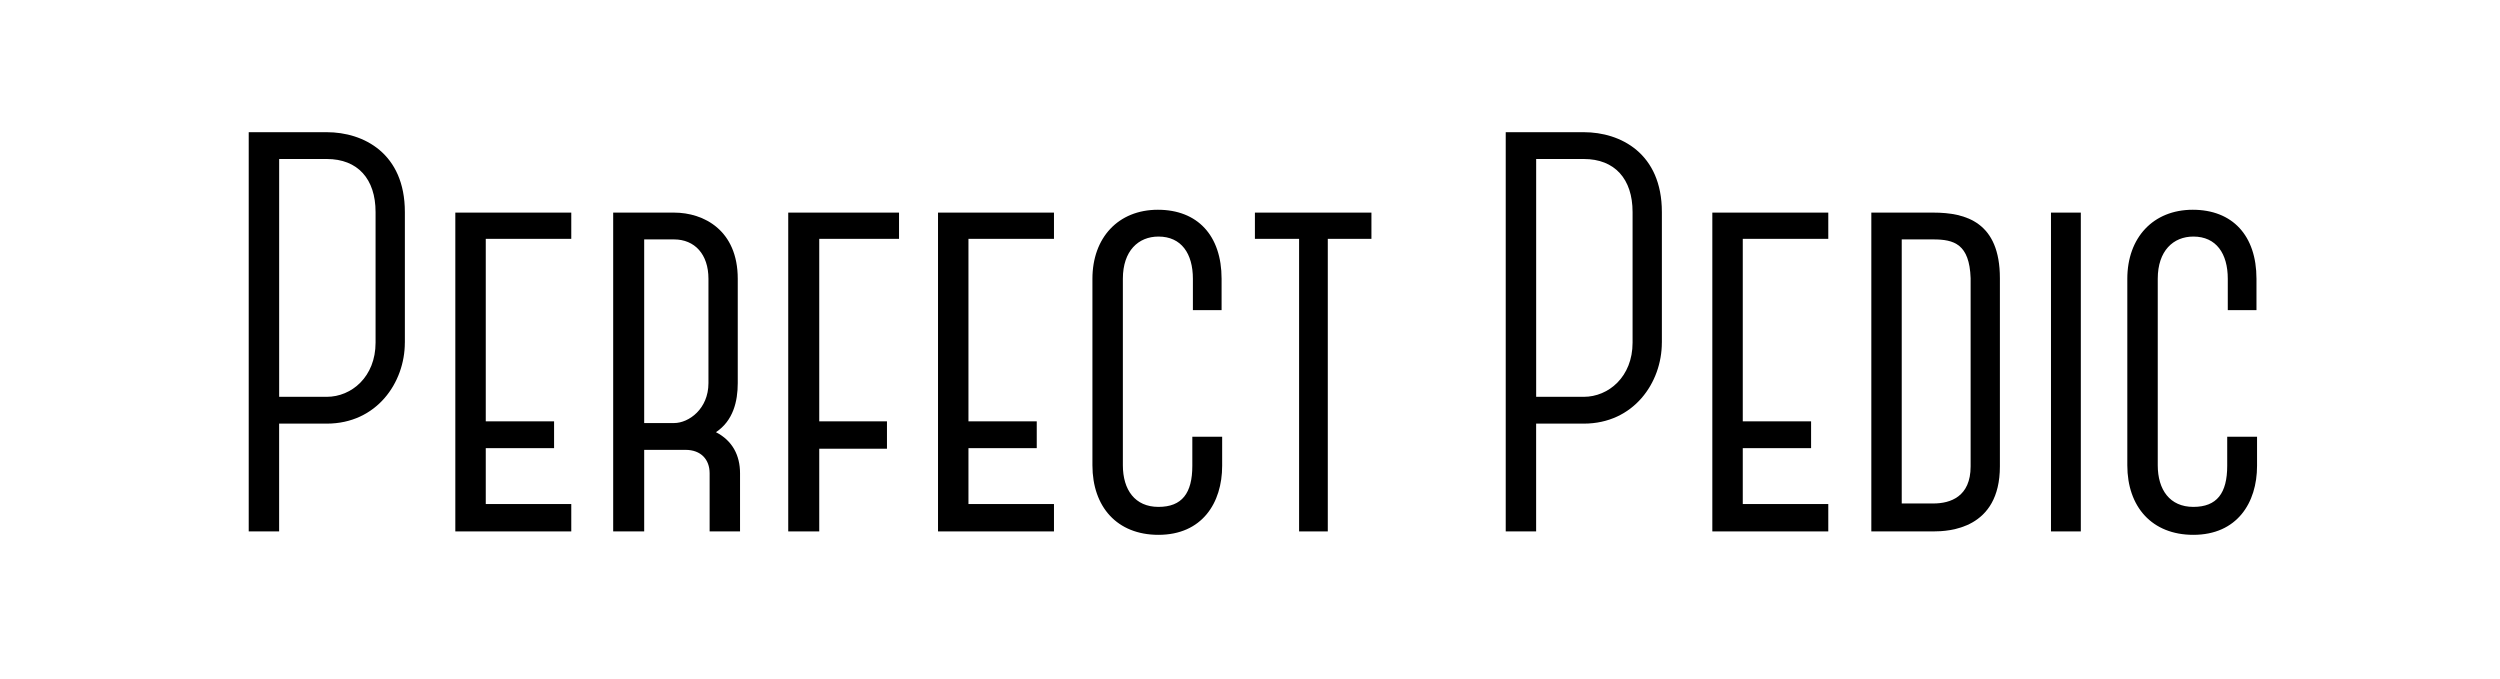 <?xml version="1.0" encoding="UTF-8"?><svg id="Layer_1" xmlns="http://www.w3.org/2000/svg" viewBox="0 0 832.87 226.22"><defs><style>.cls-1{stroke-width:0px;}</style></defs><path class="cls-1" d="m134.87,114.15c0,13.3-9.37,26.98-26.01,26.98h-15.87v35.91h-10.13V44.04h26.01c12.24,0,26.01,7.03,26.01,26.6v43.51Zm-9.75-43.51c0-11.02-5.93-17.67-16.25-17.67h-15.87v79.23h15.87c8.22,0,16.25-6.65,16.25-18.05v-43.51Z"/><path class="cls-1" d="m161.83,79.57v60.8h22.76v8.93h-22.76v18.62h28.49v9.12h-38.63v-106.21h38.63v8.74h-28.49Z"/><path class="cls-1" d="m246.54,177.04h-10.13v-19.38c0-4.56-2.87-7.79-8.03-7.79h-13.77v27.17h-10.33v-106.21h20.27c9.94,0,21.23,5.89,21.23,22.04v34.77c0,6.08-1.53,12.54-7.27,16.34,5.55,2.85,8.03,7.79,8.03,13.68v19.38Zm-31.93-36.1h9.94c4.97,0,11.47-4.75,11.47-13.3v-34.77c0-8.17-4.59-13.11-11.47-13.11h-9.94v61.18Z"/><path class="cls-1" d="m272.93,79.57v60.8h22.56v9.12h-22.56v27.55h-10.33v-106.21h36.91v8.74h-26.58Z"/><path class="cls-1" d="m322.64,79.57v60.8h22.75v8.93h-22.75v18.62h28.49v9.12h-38.63v-106.21h38.63v8.74h-28.49Z"/><path class="cls-1" d="m363.94,155v-62.13c0-13.68,8.61-22.99,21.8-22.99s21.23,8.55,21.23,22.99v10.45h-9.56v-10.45c0-8.36-3.82-14.06-11.47-14.06-6.69,0-11.86,4.75-11.86,14.06v62.13c0,8.17,4.02,13.87,11.86,13.87s11.28-4.56,11.28-13.68v-9.69h9.94v9.69c0,12.35-6.69,22.99-21.23,22.99-13.77,0-21.99-9.31-21.99-23.18Z"/><path class="cls-1" d="m456.88,79.57h-14.53v97.47h-9.56v-97.47h-14.72v-8.74h38.82v8.74Z"/><path class="cls-1" d="m553.64,114.15c0,13.3-9.37,26.98-26.01,26.98h-15.87v35.91h-10.13V44.04h26.01c12.24,0,26.01,7.03,26.01,26.6v43.51Zm-9.75-43.51c0-11.02-5.93-17.67-16.25-17.67h-15.87v79.23h15.87c8.22,0,16.25-6.65,16.25-18.05v-43.51Z"/><path class="cls-1" d="m580.6,79.57v60.8h22.76v8.93h-22.76v18.62h28.49v9.12h-38.63v-106.21h38.63v8.74h-28.49Z"/><path class="cls-1" d="m666.26,155.38c0,20.9-17.02,21.66-22.18,21.66h-20.65v-106.21h20.65c10.9,0,22.18,3.23,22.18,21.85v62.7Zm-9.75-62.7c-.38-11.4-5.55-12.92-12.43-12.92h-10.52v87.97h10.52c5.74,0,12.43-2.28,12.43-12.35v-62.7Z"/><path class="cls-1" d="m683.28,177.04v-106.21h9.94v106.21h-9.94Z"/><path class="cls-1" d="m708.71,155v-62.13c0-13.68,8.6-22.99,21.8-22.99s21.23,8.55,21.23,22.99v10.45h-9.56v-10.45c0-8.36-3.82-14.06-11.47-14.06-6.69,0-11.86,4.75-11.86,14.06v62.13c0,8.17,4.02,13.87,11.86,13.87s11.28-4.56,11.28-13.68v-9.69h9.94v9.69c0,12.35-6.69,22.99-21.23,22.99-13.77,0-21.99-9.31-21.99-23.18Z"/></svg>